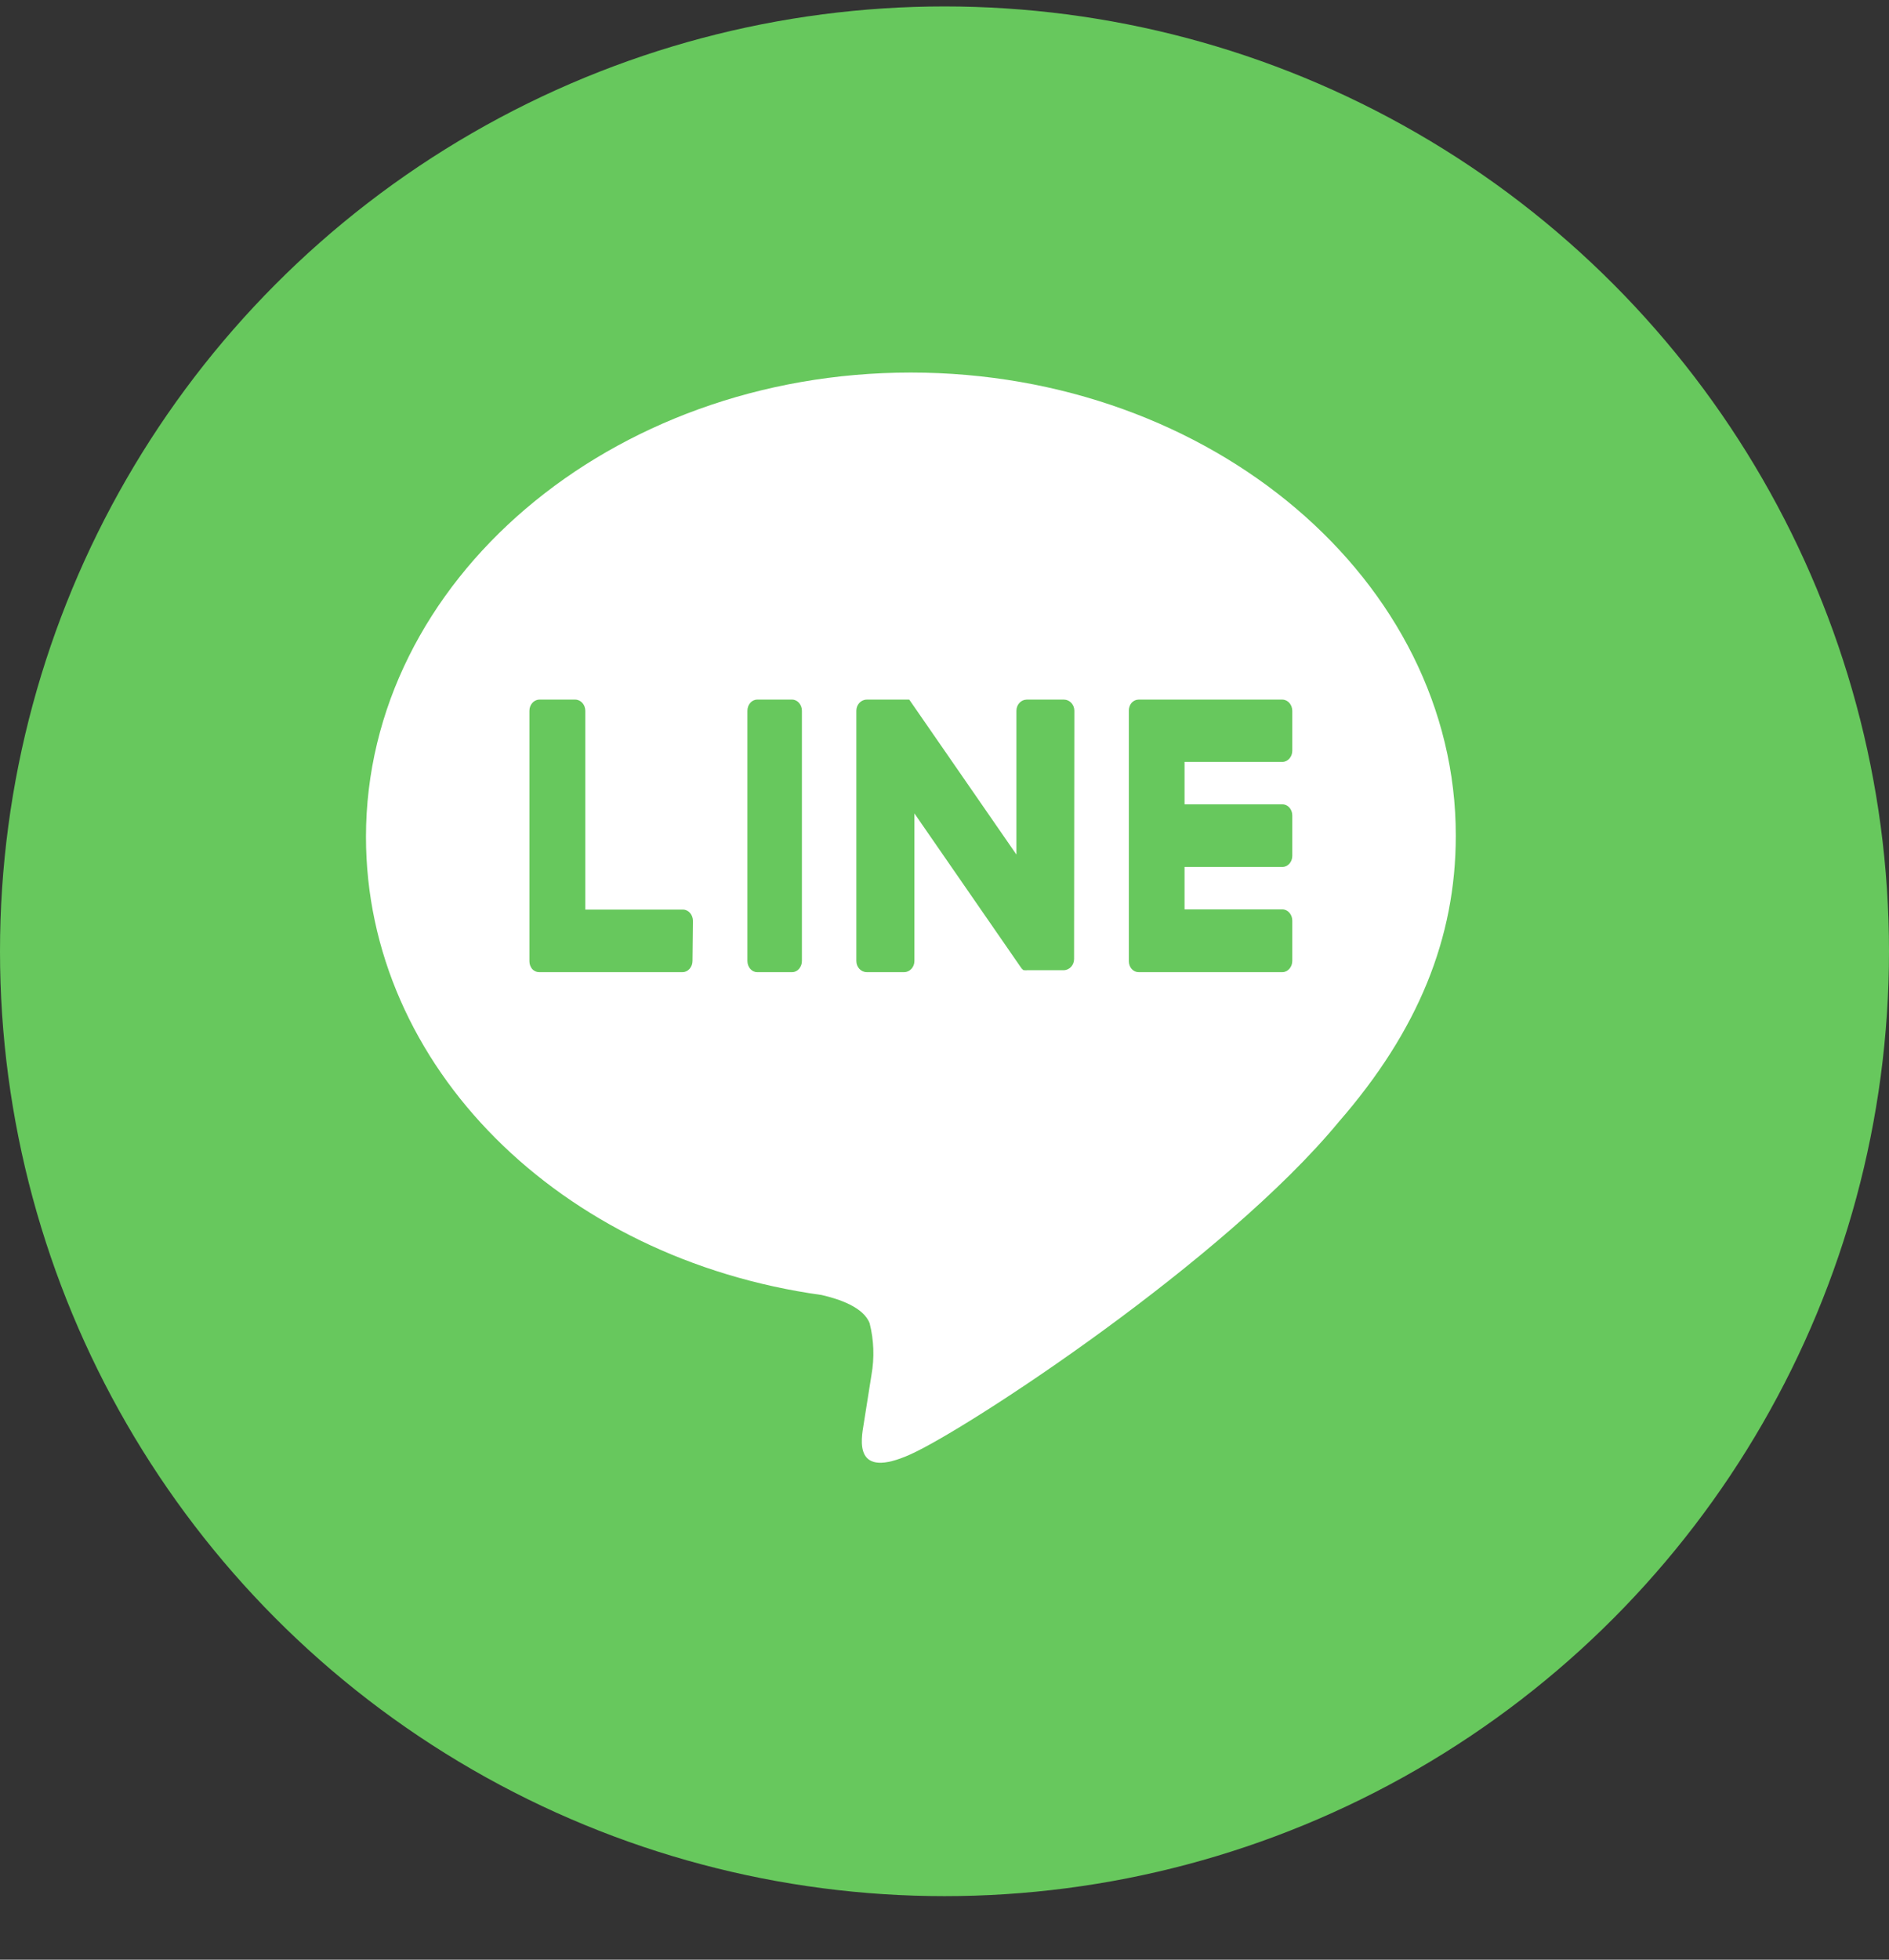<?xml version="1.0" encoding="UTF-8"?>
<svg width="27px" height="28px" viewBox="0 0 27 28" version="1.1" xmlns="http://www.w3.org/2000/svg" xmlns:xlink="http://www.w3.org/1999/xlink">
    <rect x="0" y="0" width="27" height="28" fill="#333333" stroke="none"/>
    <title>Group</title>
    <g id="Design" stroke="none" stroke-width="1" fill="none" fill-rule="evenodd">
        <g id="1)-HomePage_Style1" transform="translate(-374, -4716)">
            <g id="Group-11" transform="translate(0, 4458)">
                <g id="Group-8" transform="translate(259, 121)">
                    <g id="Group-2" transform="translate(38, 73.355)">
                        <g id="Group" transform="translate(77, 63.737)">
                            <circle id="Oval-2" fill="#67C85D" cx="13.5" cy="13.5" r="13.5"></circle>
                            <path d="M13.018,5.231 C8.725,5.231 5.231,8.208 5.231,11.865 C5.231,15.144 8.003,17.892 11.744,18.411 C11.997,18.469 12.343,18.586 12.43,18.815 C12.491,19.056 12.5,19.308 12.456,19.554 C12.456,19.554 12.364,20.13 12.345,20.254 C12.31,20.47 12.189,21.061 13.018,20.686 C13.848,20.31 17.505,17.914 19.139,15.933 C20.266,14.637 20.808,13.315 20.808,11.85 C20.812,8.208 17.317,5.231 13.018,5.231 Z M9.898,13.638 C9.898,13.725 9.835,13.797 9.757,13.798 L7.705,13.798 C7.668,13.798 7.633,13.781 7.606,13.753 C7.581,13.722 7.567,13.683 7.567,13.642 L7.567,10.064 C7.567,9.977 7.63,9.905 7.709,9.904 L8.222,9.904 C8.301,9.904 8.366,9.976 8.366,10.064 L8.366,12.904 L9.762,12.904 C9.841,12.905 9.904,12.977 9.904,13.065 L9.898,13.638 Z M11.462,13.638 C11.462,13.725 11.4,13.797 11.324,13.798 L10.822,13.798 C10.745,13.798 10.683,13.726 10.683,13.638 L10.683,10.064 C10.683,9.976 10.745,9.904 10.822,9.904 L11.324,9.904 C11.4,9.905 11.462,9.977 11.462,10.064 L11.462,13.638 Z M15.352,13.611 C15.352,13.698 15.286,13.769 15.205,13.77 L14.684,13.77 C14.672,13.772 14.659,13.772 14.646,13.77 L14.63,13.77 C14.615,13.76 14.602,13.747 14.592,13.731 L13.07,11.53 L13.07,13.639 C13.07,13.726 13.005,13.797 12.924,13.798 L12.389,13.798 C12.307,13.798 12.24,13.727 12.24,13.639 L12.24,10.063 C12.24,9.975 12.307,9.904 12.389,9.904 L12.976,9.904 L12.986,9.904 L12.996,9.904 L13.008,9.921 L14.528,12.118 L14.528,10.063 C14.528,9.976 14.593,9.905 14.674,9.904 L15.209,9.904 C15.29,9.905 15.356,9.976 15.356,10.063 L15.352,13.611 Z M18.471,10.634 C18.471,10.722 18.408,10.793 18.33,10.794 L16.931,10.794 L16.931,11.4 L18.33,11.4 C18.408,11.4 18.471,11.471 18.471,11.559 L18.471,12.137 C18.471,12.224 18.408,12.295 18.33,12.295 L16.931,12.295 L16.931,12.901 L18.33,12.901 C18.408,12.902 18.471,12.974 18.471,13.062 L18.471,13.637 C18.471,13.725 18.408,13.797 18.33,13.798 L16.274,13.798 C16.237,13.798 16.202,13.782 16.175,13.752 C16.149,13.723 16.135,13.683 16.135,13.642 L16.135,10.06 C16.135,10.019 16.149,9.979 16.175,9.949 C16.202,9.92 16.237,9.904 16.274,9.904 L18.33,9.904 C18.408,9.905 18.471,9.977 18.471,10.065 L18.471,10.634 Z" id="Shape" fill="#FFFFFF" fill-rule="nonzero"></path>
                        </g>
                    </g>
                </g>
            </g>
        </g>
    </g>
</svg>